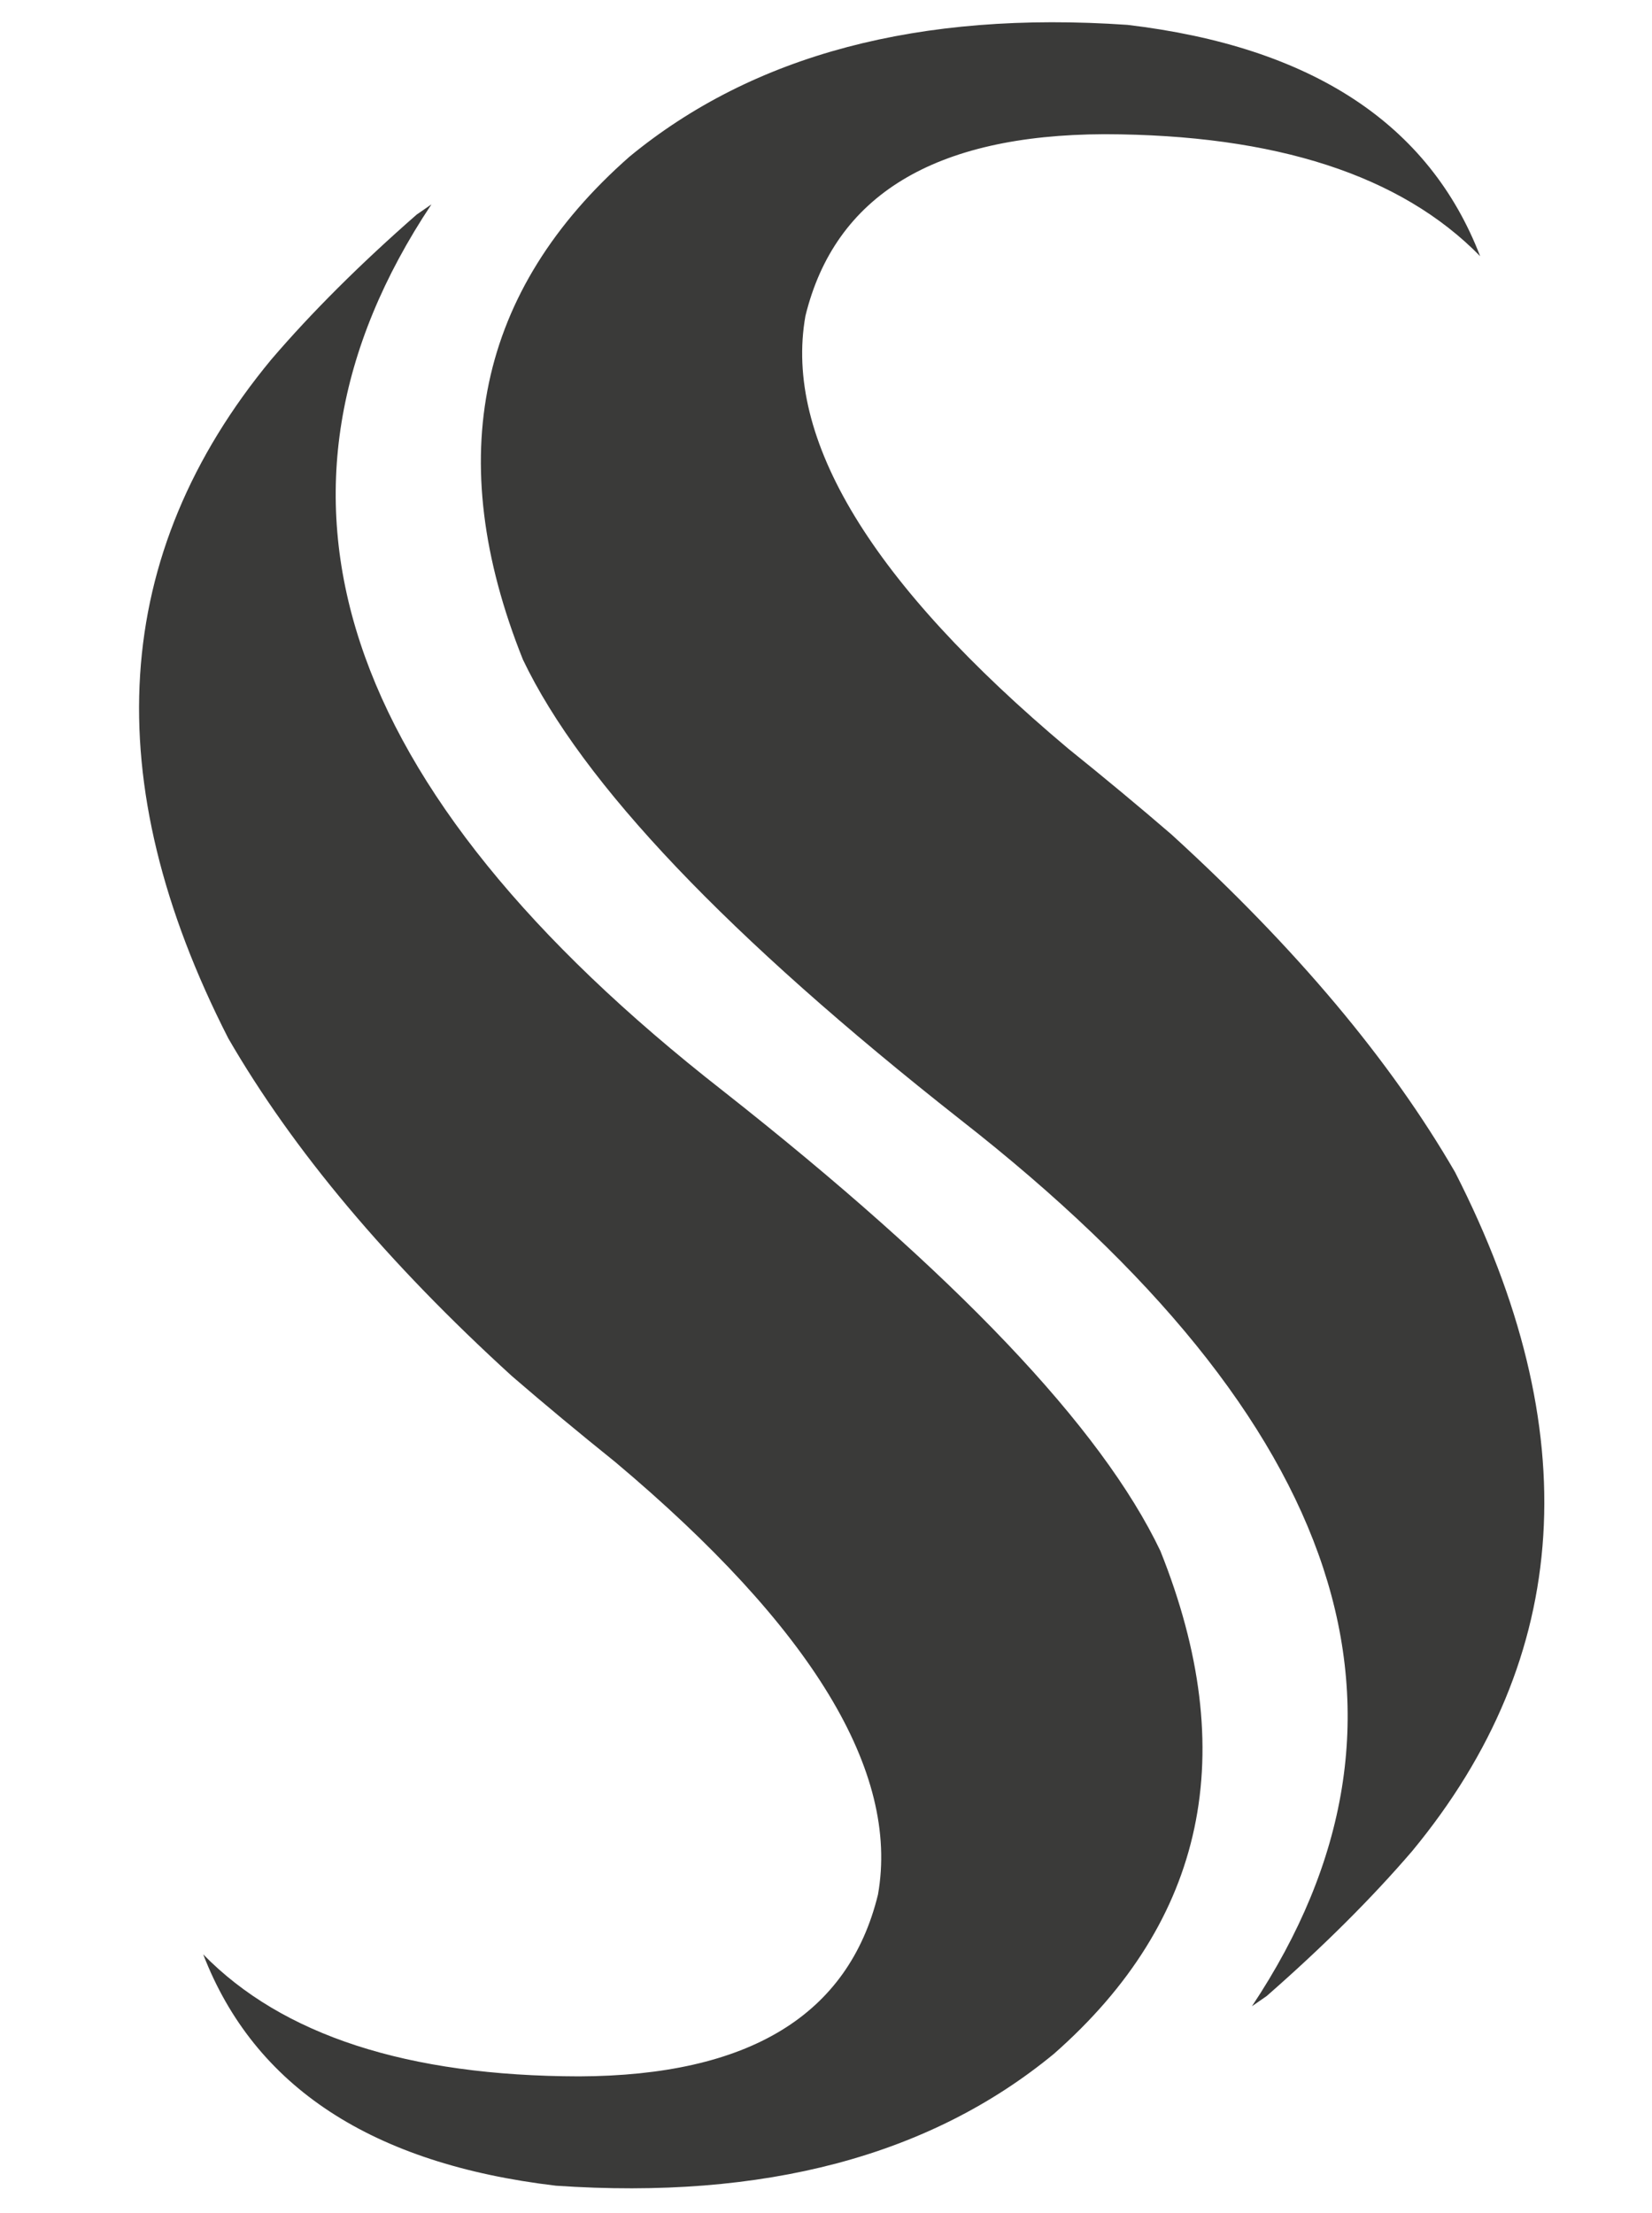 <?xml version="1.0" encoding="UTF-8" standalone="no"?>
<svg xmlns="http://www.w3.org/2000/svg" xmlns:xlink="http://www.w3.org/1999/xlink" xmlns:serif="http://www.serif.com/" width="100%" height="100%" viewBox="0 0 784 1050" version="1.1" xml:space="preserve" style="fill-rule:evenodd;clip-rule:evenodd;stroke-linejoin:round;stroke-miterlimit:2;">
    <rect id="Artboard1" x="0" y="0" width="784" height="1050" style="fill:none;"></rect>
    <clipPath id="_clip1">
        <rect id="Artboard11" serif:id="Artboard1" x="0" y="0" width="784" height="1050"></rect>
    </clipPath>
    <g clip-path="url(#_clip1)">
        <g id="Vrstva-1" serif:id="Vrstva 1">
            <path d="M906.942,1031.47L906.942,90.416L1242.26,90.416L1242.26,1031.47L906.942,1031.47ZM455.887,531.299C639.225,674.583 685.317,814.762 594.15,951.833L601.15,946.987C628.079,923.408 651.092,900.466 670.213,878.191C746.358,786.037 753.121,678.682 690.55,556.153C659.883,503.166 615.012,449.737 555.946,395.895C540.579,382.645 524.204,369.062 506.883,355.116C413.458,276.628 371.892,208.241 382.233,149.916C396.225,92.691 443.529,63.949 524.15,63.67C605.488,63.845 664.921,83.166 702.446,121.553C678.242,58.753 622.462,22.166 535.088,11.803C436.346,5.02 357.567,25.895 298.725,74.345C226.704,137.67 209.858,217.187 248.158,312.92C276.117,371.545 345.367,444.333 455.888,531.299L455.887,531.299ZM343.011,517.483C159.645,374.199 113.562,234.024 204.749,96.962L197.749,101.803C170.807,125.374 147.807,148.316 128.687,170.633C52.536,262.741 45.761,370.087 108.345,492.637C139.016,545.637 183.857,599.045 242.953,652.887C258.32,666.149 274.682,679.737 292.003,693.662C385.424,772.153 426.995,840.558 416.666,898.866C402.682,956.091 355.366,984.841 274.749,985.112C193.399,984.941 133.974,965.616 96.445,927.237C120.67,990.028 176.428,1026.63 263.812,1036.98C362.532,1043.75 441.324,1022.91 500.157,974.424C572.182,911.116 589.028,831.595 550.716,735.887C522.774,677.262 453.528,604.462 343.011,517.483ZM-108.438,90.416L-108.438,1031.47L-438.184,1031.47L-438.184,903.649C-465.334,948.087 -504.868,982.991 -556.734,1008.32C-608.597,1033.62 -665.401,1046.28 -727.159,1046.28C-807.434,1046.28 -879.043,1026.52 -942.047,987.008C-1005.01,947.474 -1054.11,890.978 -1089.32,817.499C-1124.52,744.028 -1142.11,659.124 -1142.11,562.791C-1142.11,465.224 -1124.2,378.774 -1088.38,303.441C-1052.58,228.112 -1003.18,169.47 -940.197,127.449C-877.205,85.487 -806.205,64.47 -727.159,64.47C-665.401,64.47 -608.901,77.741 -557.643,104.312C-506.426,130.862 -466.576,166.357 -438.184,210.816L-438.184,90.416L-108.438,90.416ZM-1618.14,1031.47L-1282.84,1031.47L-1282.84,-370.84L-1618.14,-370.84L-1618.14,1031.47ZM-2063.63,92.278L-1733.9,92.278L-2152.57,1031.47L-2428.58,1031.47L-2841.67,92.278L-2493.42,92.278L-2282.23,633.191L-2063.63,92.278ZM-623.424,796.195C-564.141,796.195 -518.437,775.833 -486.337,735.062C-454.22,694.312 -438.182,635.649 -438.182,559.083C-438.182,481.295 -454.22,421.678 -486.337,380.303C-518.437,338.945 -564.141,318.283 -623.424,318.283C-681.474,318.283 -727.157,339.553 -760.503,382.191C-793.837,424.791 -810.516,484.974 -810.516,562.791C-810.516,638.112 -794.462,695.862 -762.349,735.999C-730.241,776.124 -683.941,796.195 -623.424,796.195ZM897.696,-370.835L1247.81,-370.835L1247.81,-68.889L897.696,-68.889L897.696,-370.835ZM2640.86,64.473C2749.55,64.473 2830.13,97.831 2882.61,164.523C2935.09,231.223 2961.32,333.081 2961.32,470.169L2961.32,1031.47L2626.03,1031.47L2626.03,479.411C2626.03,423.869 2617.69,383.719 2601.02,359.002C2584.36,334.323 2556.26,321.965 2516.74,321.965C2469.83,321.965 2433.37,339.277 2407.45,373.856C2381.51,408.415 2368.53,457.211 2368.53,520.19L2368.53,1031.47L2033.24,1031.47L2033.24,479.411C2033.24,423.869 2024.6,383.719 2007.32,359.002C1990.02,334.323 1962.24,321.965 1923.96,321.965C1877.01,321.965 1840.89,339.277 1815.57,373.856C1790.26,408.415 1777.61,457.211 1777.61,520.19L1777.61,1031.47L1442.31,1031.47L1442.31,360.89C1442.31,259.602 1437.37,169.473 1427.49,90.419L1742.41,90.419L1759.09,221.919C1787.49,171.306 1827.32,132.39 1878.56,105.227C1929.82,78.056 1988.8,64.473 2055.49,64.473C2190.11,64.473 2281.48,121.277 2329.64,234.906C2362.99,183.044 2407.14,141.677 2462.09,110.794C2517.06,79.923 2576.64,64.473 2640.86,64.473ZM3630.07,1046.28C3525.1,1046.28 3433.71,1026.53 3355.91,987.011C3278.11,947.477 3218.2,890.677 3176.2,816.59C3134.22,742.477 3113.22,655.402 3113.22,555.39C3113.22,455.356 3134.22,368.298 3176.2,294.181C3218.2,220.094 3278.11,163.265 3355.91,123.756C3433.71,84.223 3525.1,64.473 3630.07,64.473C3733.8,64.473 3824.27,84.536 3901.45,124.69C3978.64,164.806 4038.24,221.631 4080.23,295.094C4122.2,368.594 4143.19,455.356 4143.19,555.39C4143.19,655.402 4122.2,742.169 4080.23,815.64C4038.24,889.136 3978.64,945.936 3901.45,986.086C3824.27,1026.21 3733.8,1046.28 3630.07,1046.28ZM3630.07,796.198C3751.1,796.198 3811.6,715.915 3811.6,555.39C3811.6,473.877 3796.47,413.69 3766.24,374.765C3735.95,335.865 3690.58,316.415 3630.07,316.415C3568.33,316.415 3522.01,335.865 3491.14,374.765C3460.26,413.69 3444.83,473.877 3444.83,555.39C3444.83,638.115 3460.26,698.948 3491.14,737.844C3522.01,776.761 3568.33,796.198 3630.07,796.198" style="fill:rgb(58,58,57);fill-rule:nonzero;"></path>
        </g>
    </g>
</svg>
